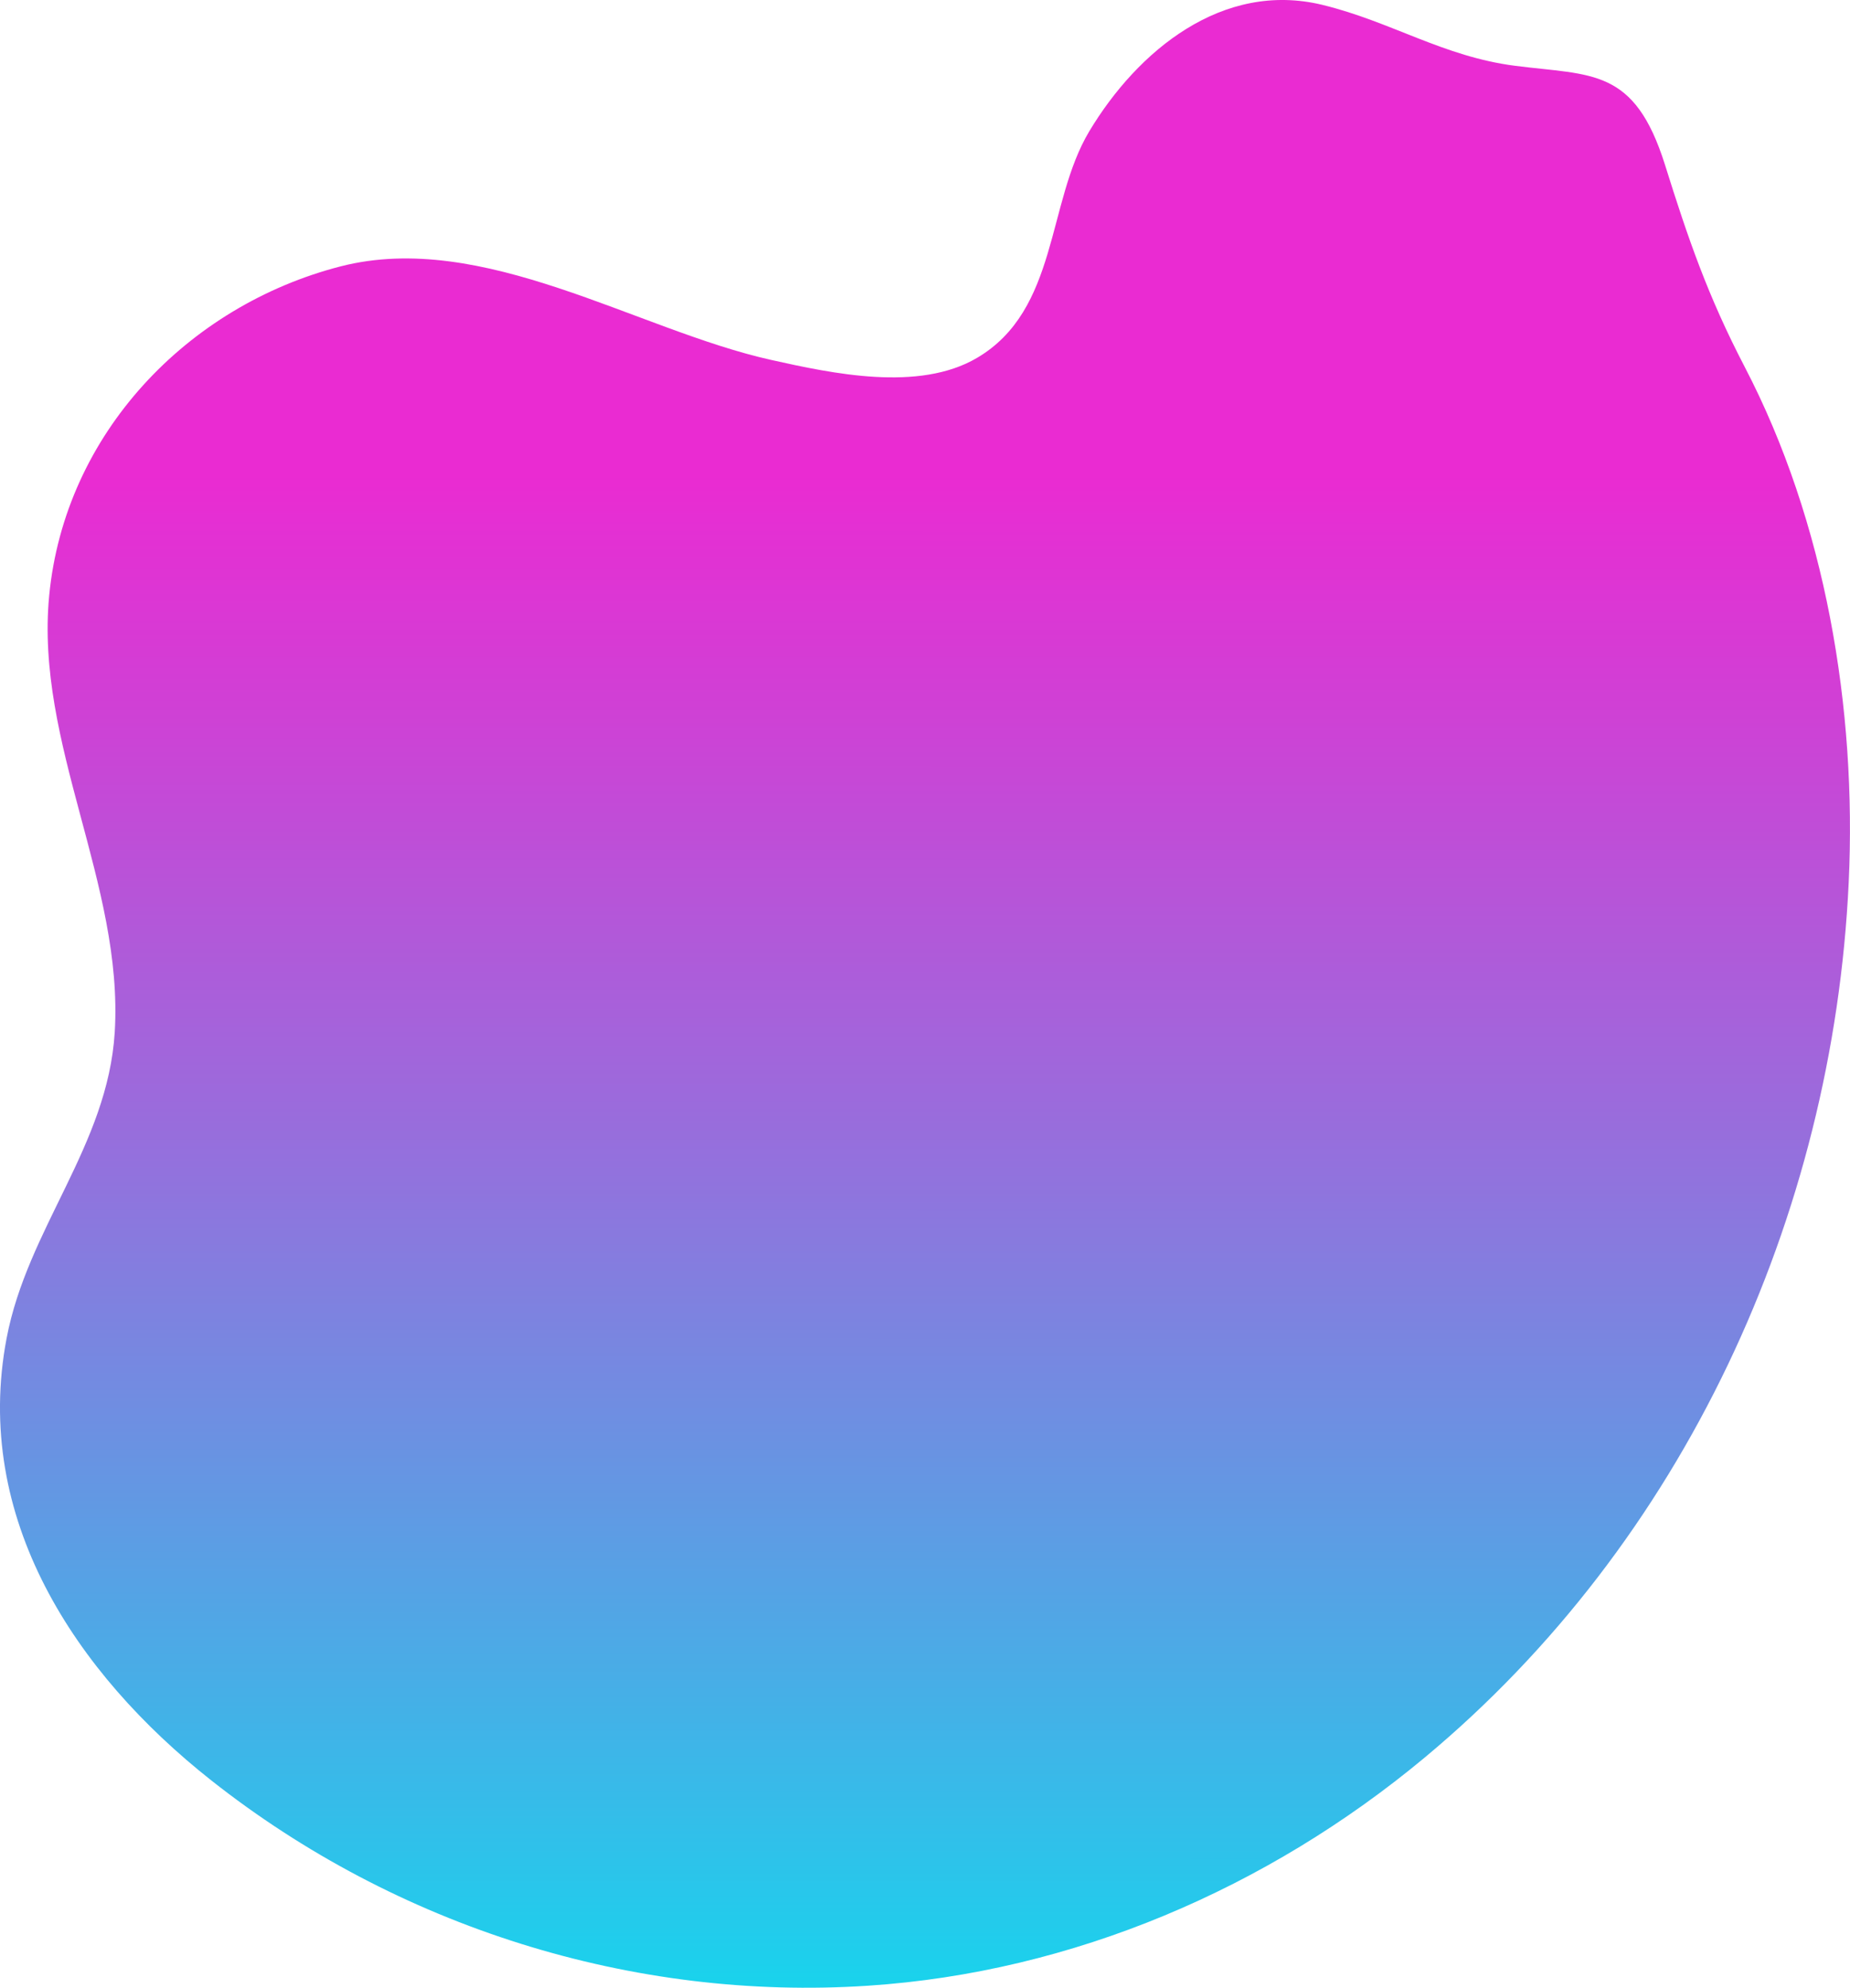 <?xml version="1.0" encoding="UTF-8"?> <svg xmlns="http://www.w3.org/2000/svg" xmlns:xlink="http://www.w3.org/1999/xlink" viewBox="0 0 483.7 519.82"> <defs> <style>.cls-1{fill:url(#Безымянный_градиент_20);}</style> <linearGradient id="Безымянный_градиент_20" x1="175.04" y1="527.75" x2="277.06" y2="125.3" gradientTransform="translate(-57.49 70.51) rotate(-14.22)" gradientUnits="userSpaceOnUse"> <stop offset="0" stop-color="#0dddee"></stop> <stop offset="0.13" stop-color="#2ec2ea"></stop> <stop offset="0.56" stop-color="#9272dd"></stop> <stop offset="0.86" stop-color="#d13fd5"></stop> <stop offset="1" stop-color="#ea2bd2"></stop> </linearGradient> </defs> <title>Ресурс 1</title> <g id="Слой_2" data-name="Слой 2"> <g id="OBJECTS"> <path class="cls-1" d="M435.32,43.08c-8-25.43-19.1-23.3-39.16-25.87C377.35,14.8,363.81,5.68,345.78,1.28c-26.13-6.37-48.36,12-61,33.09-11.16,18.68-8,46.69-29.36,59.24-15.21,8.93-37.75,4.09-53.81.51-35.15-7.84-75.29-34-112.52-24.47C49.06,79.94,16.93,113.4,12.86,155.76,9.13,194.53,32.34,231.17,30,269.93,28.16,299.64,7.18,321.2,1.72,350c-8.91,46.93,17.91,87.46,53.53,115.6C103.7,503.85,165.4,523.37,227,519.28c53.52-3.54,104.42-25.47,145.46-59.63,67.74-56.39,106.78-141.33,110.9-228.85,2.14-45.46-6.06-94.27-27.2-134.87C446.55,77.47,441.37,62.42,435.32,43.08Z"></path> </g> </g> </svg> 